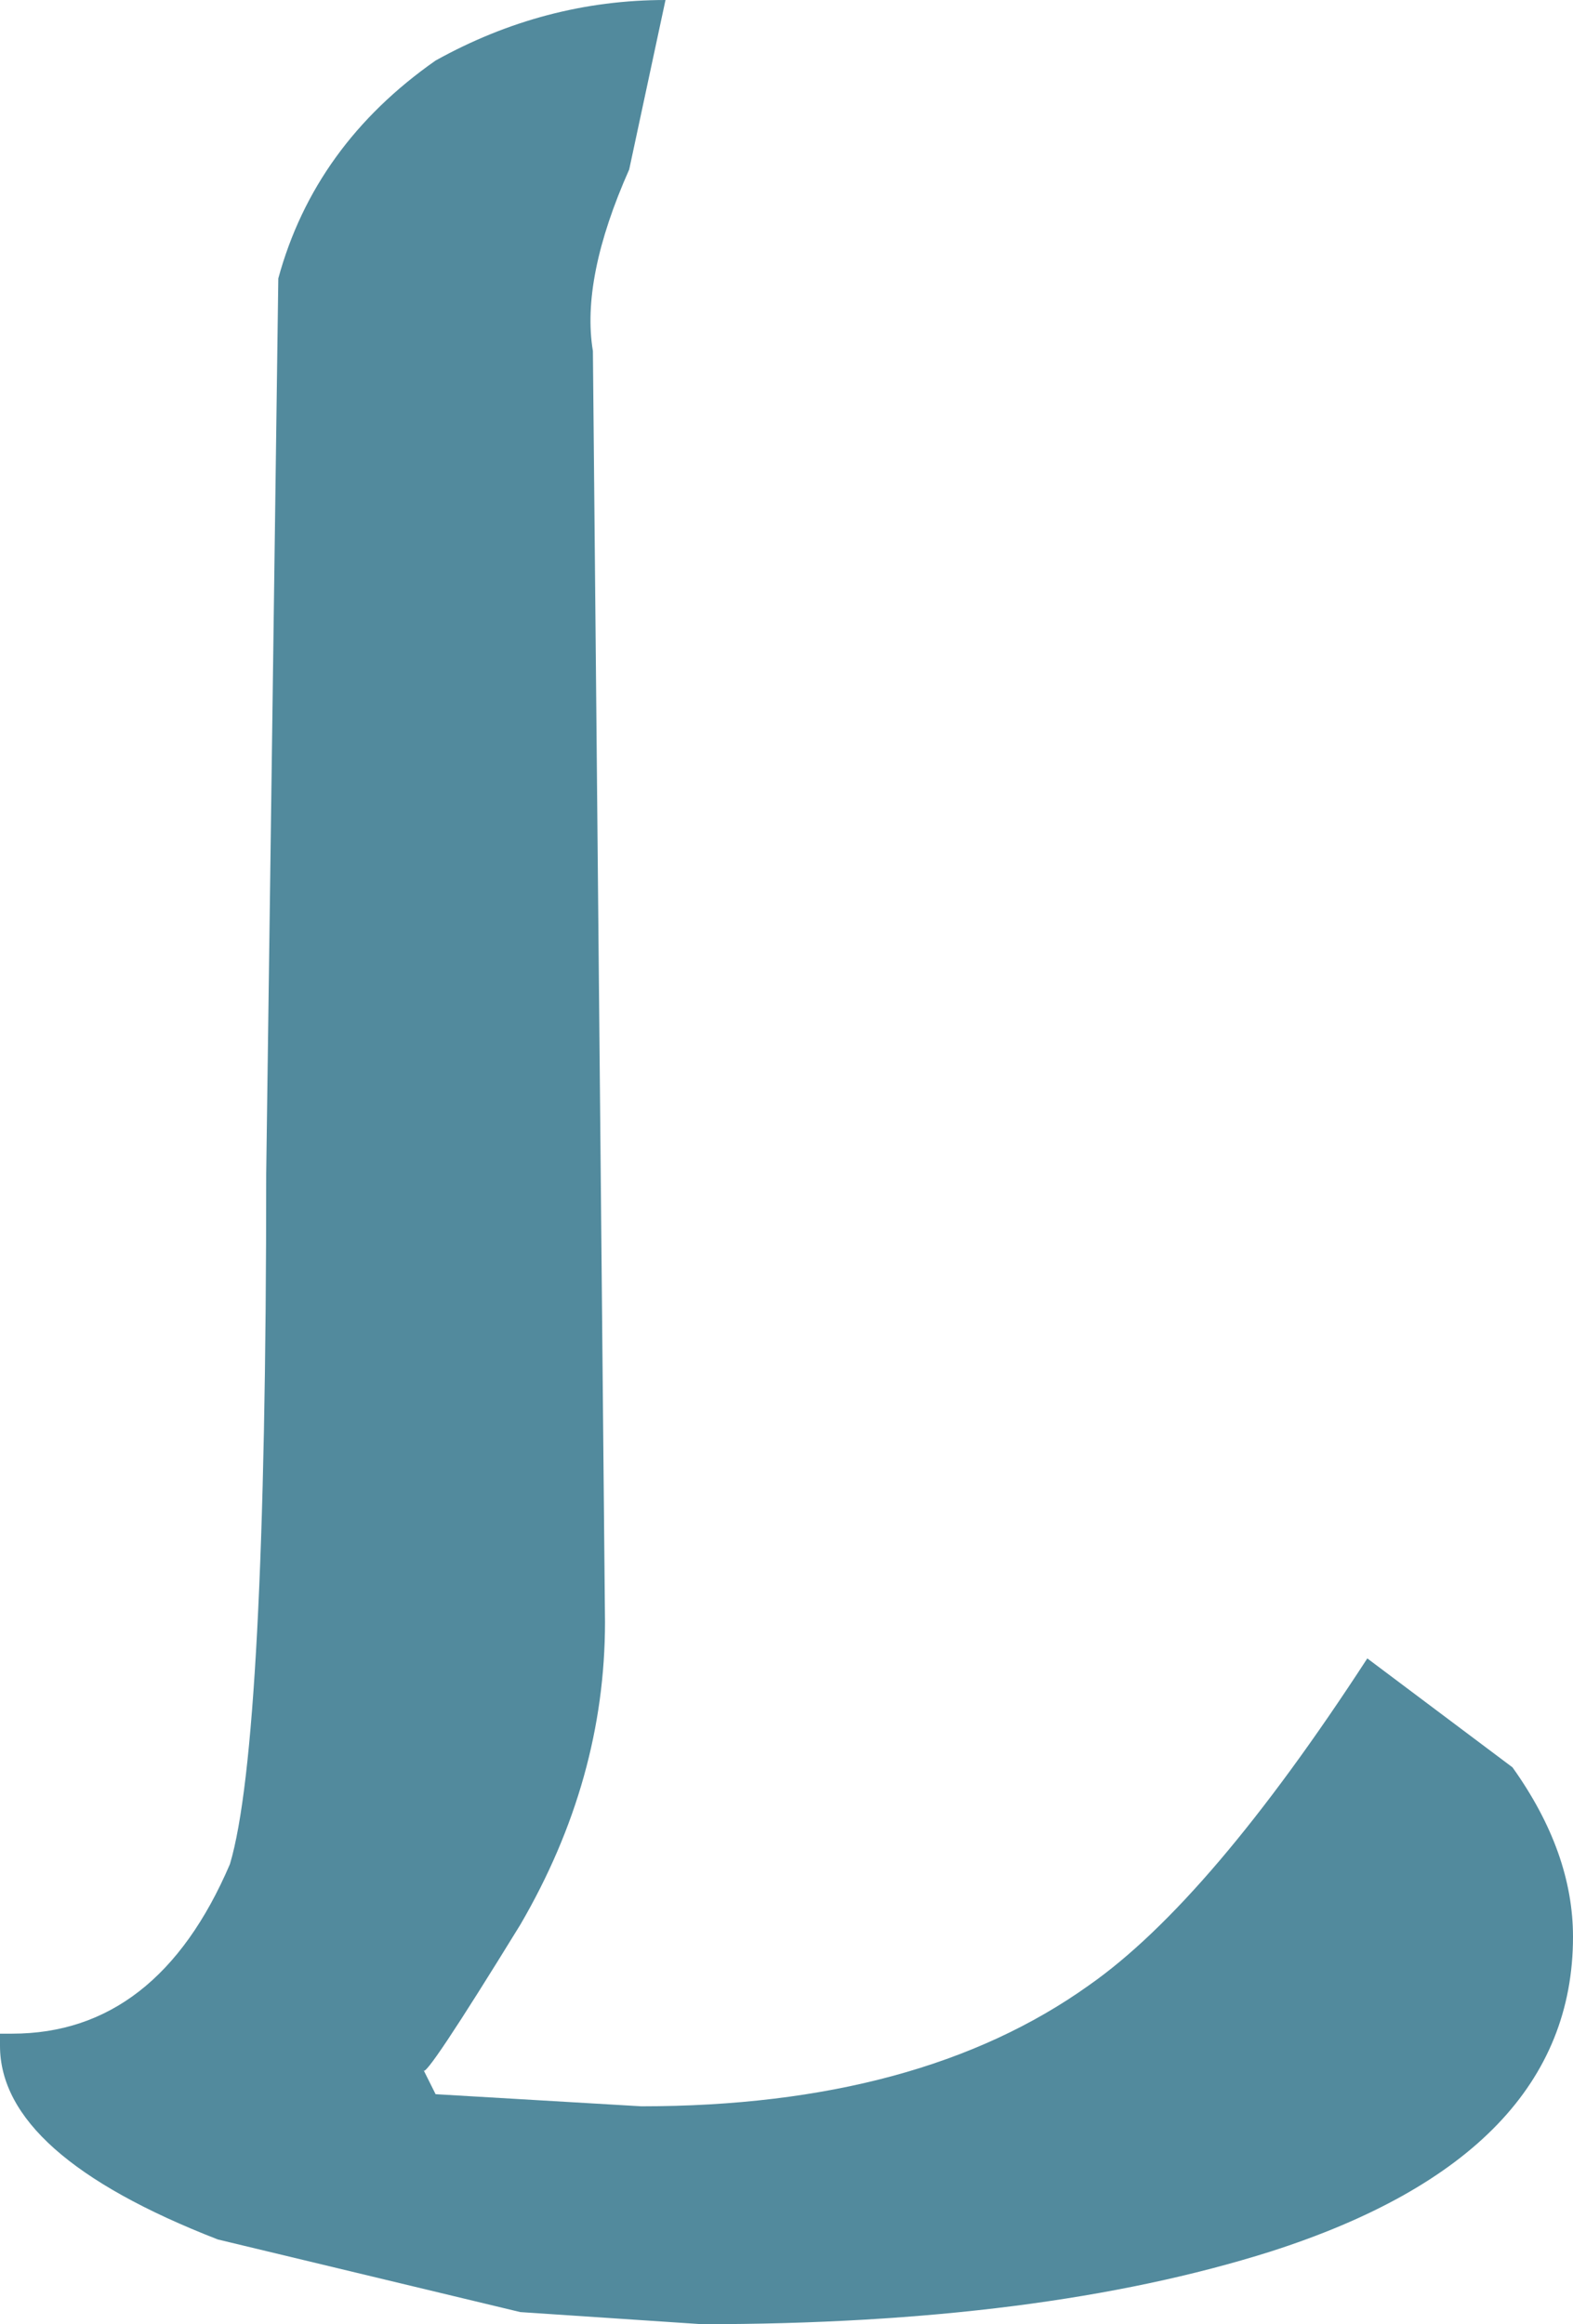 <?xml version="1.0" encoding="UTF-8" standalone="no"?>
<svg xmlns:xlink="http://www.w3.org/1999/xlink" height="9.6px" width="6.5px" xmlns="http://www.w3.org/2000/svg">
  <g transform="matrix(1.0, 0.0, 0.0, 1.0, 3.25, 4.8)">
    <path d="M3.25 3.2 Q3.25 2.85 3.0 2.5 L2.4 2.05 Q1.75 3.05 1.25 3.4 0.55 3.9 -0.6 3.9 L-1.45 3.85 -1.5 3.75 Q-1.5 3.8 -1.1 3.15 -0.75 2.55 -0.75 1.9 L-0.8 -3.35 Q-0.85 -3.65 -0.65 -4.1 L-0.5 -4.8 Q-1.0 -4.8 -1.45 -4.55 -1.95 -4.2 -2.1 -3.65 L-2.15 0.05 Q-2.15 2.4 -2.3 2.9 -2.6 3.6 -3.2 3.6 L-3.25 3.6 -3.25 3.65 Q-3.25 4.1 -2.35 4.45 L-1.1 4.75 -0.35 4.8 Q1.05 4.8 2.0 4.5 3.25 4.1 3.25 3.2" fill="#528a9d" fill-rule="evenodd" stroke="none"/>
  </g>
</svg>
